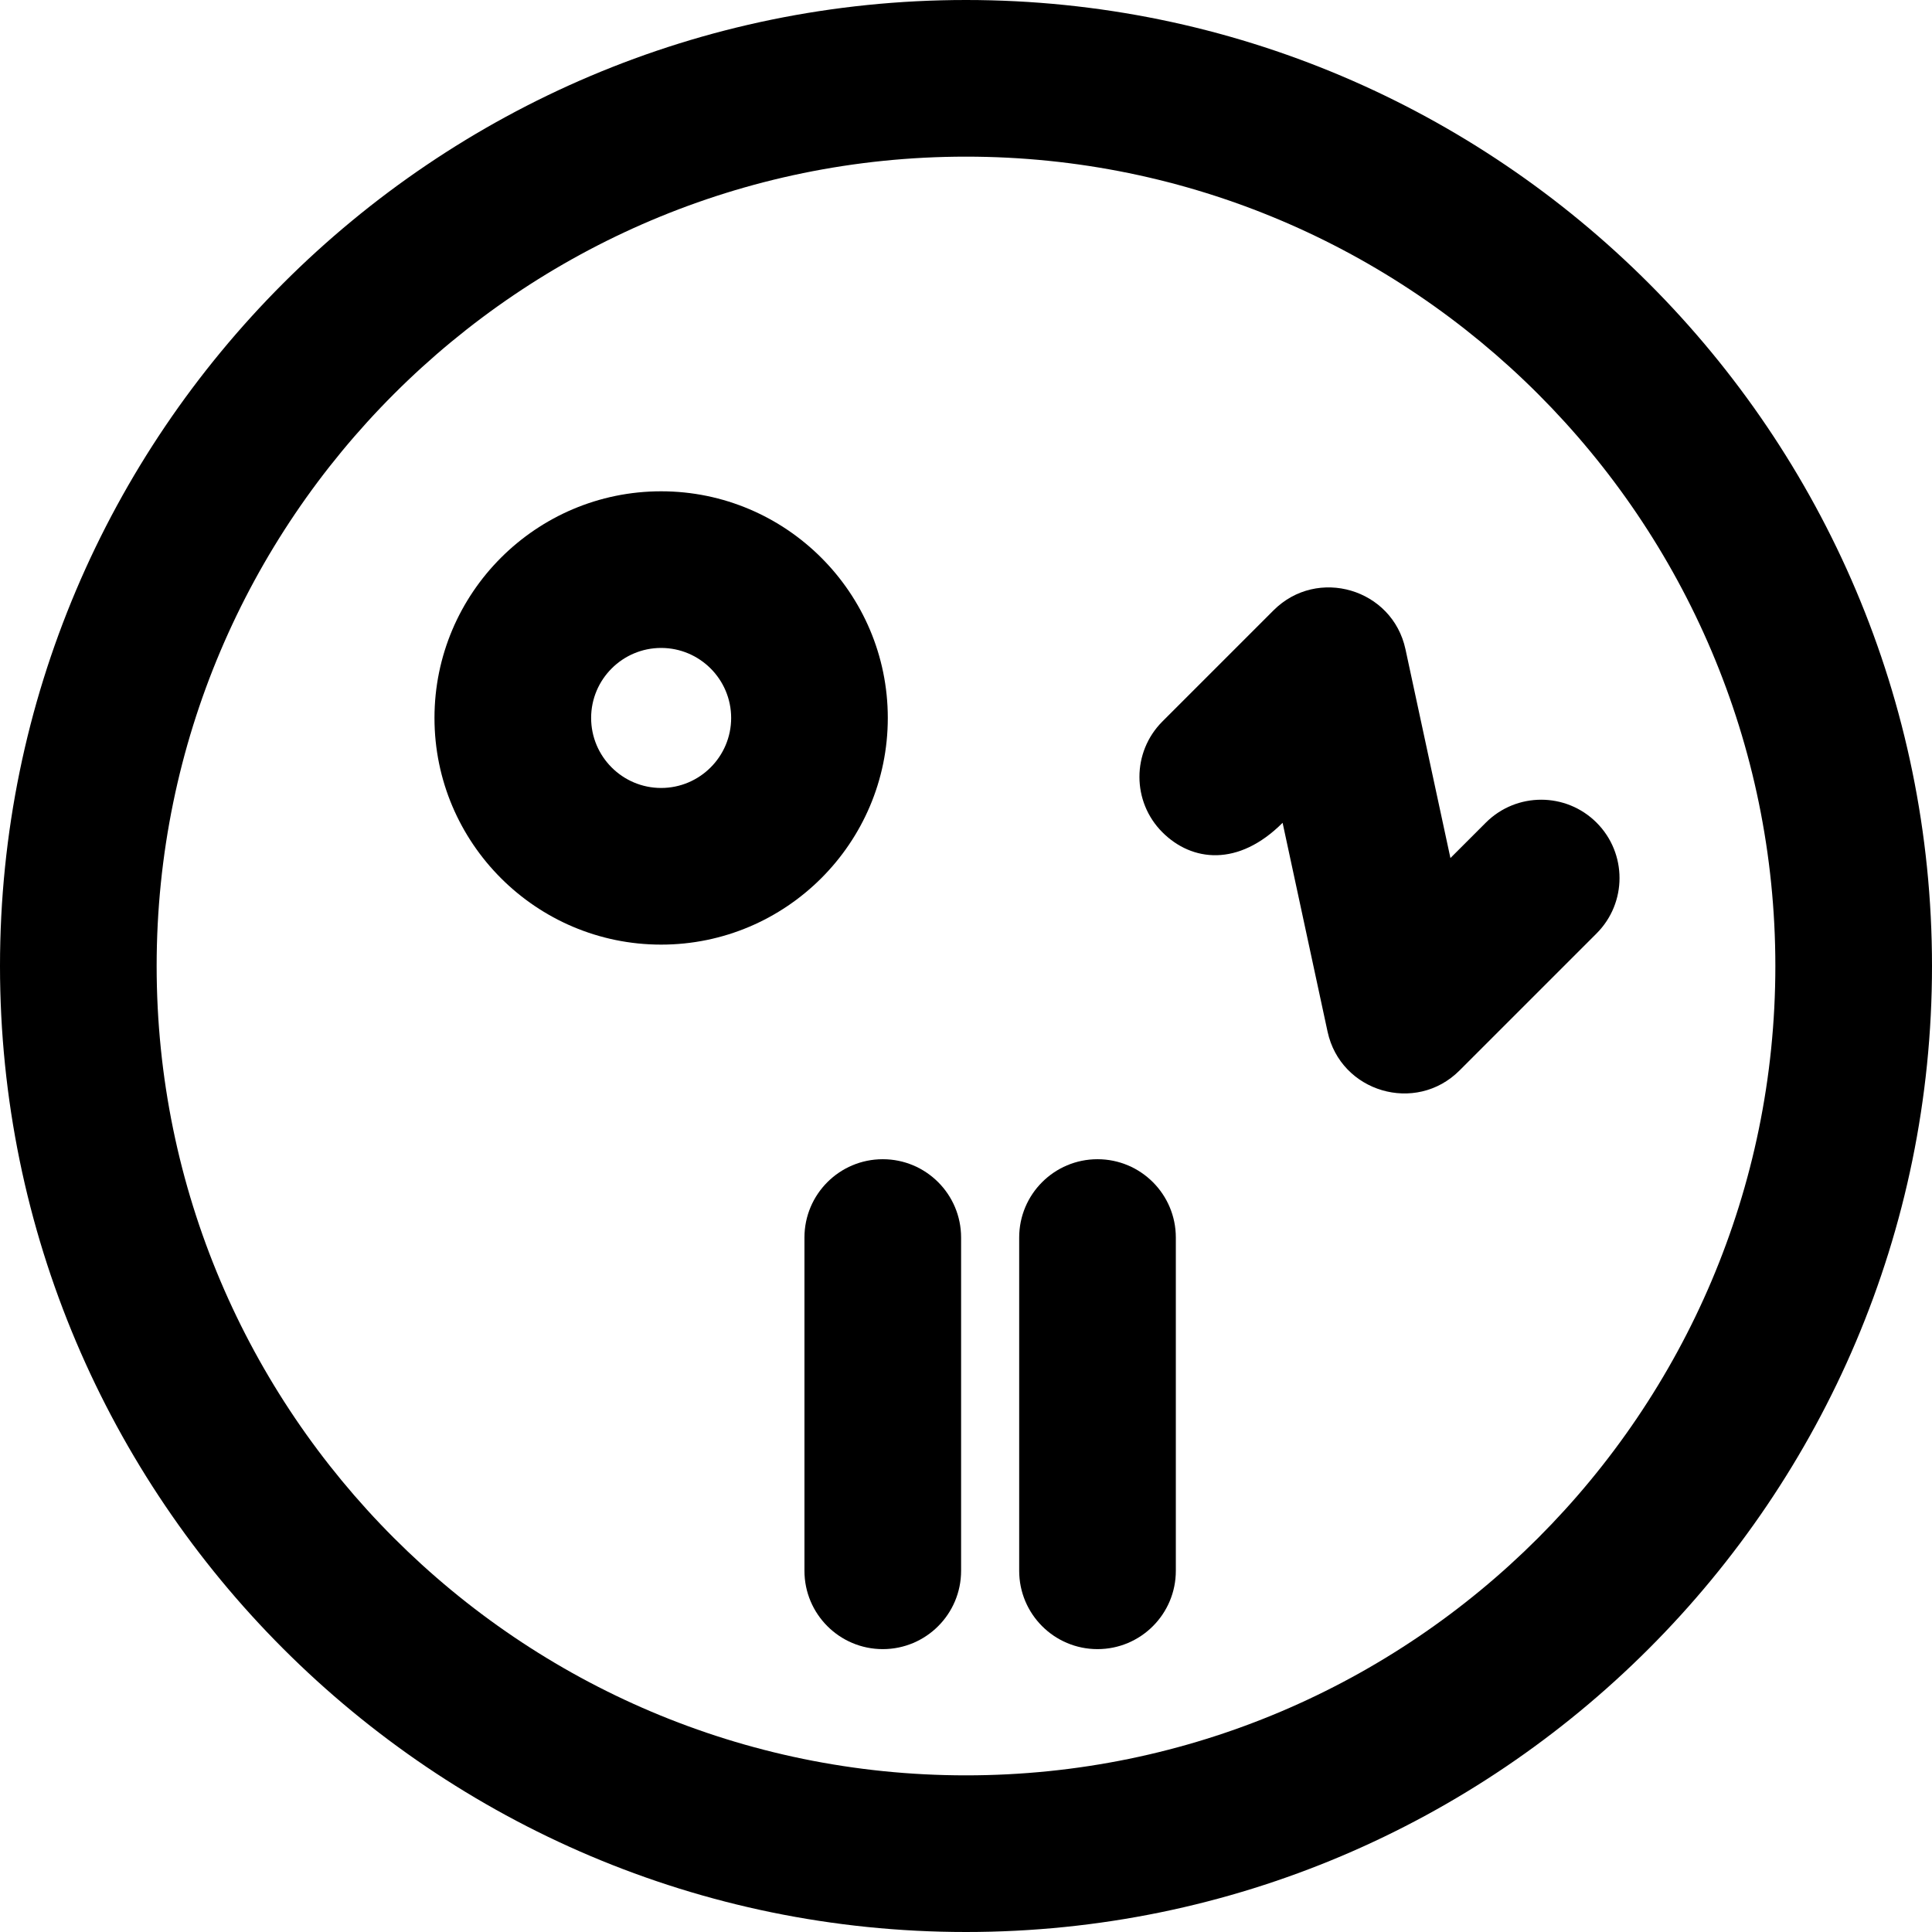 <?xml version="1.0" encoding="iso-8859-1"?>
<!-- Generator: Adobe Illustrator 19.0.0, SVG Export Plug-In . SVG Version: 6.00 Build 0)  -->
<svg version="1.1" id="Layer_1" xmlns="http://www.w3.org/2000/svg" xmlns:xlink="http://www.w3.org/1999/xlink" x="0px" y="0px"
	 viewBox="0 0 512 512" style="enable-background:new 0 0 512 512;" xml:space="preserve">
<g>
	<g>
		<path d="M256,0C114.84,0,0,114.842,0,256s114.84,256,256,256s256-114.842,256-256S397.16,0,256,0z M256,470.487
			c-118.268,0-214.487-96.219-214.487-214.487S137.732,41.513,256,41.513S470.487,137.732,470.487,256S374.268,470.487,256,470.487z
			"/>
	</g>
</g>
<g>
	<g>
		<path d="M175.209,130.199c-33.121,0-60.067,26.945-60.067,60.067c0,33.121,26.945,60.067,60.067,60.067
			s60.067-26.946,60.067-60.067C235.276,157.145,208.331,130.199,175.209,130.199z M175.209,208.819
			c-10.23,0-18.554-8.322-18.554-18.554c0-10.23,8.322-18.554,18.554-18.554s18.554,8.323,18.554,18.554
			C193.763,200.495,185.441,208.819,175.209,208.819z"/>
	</g>
</g>
<g>
	<g>
		<path d="M233.944,307.204c-11.463,0-20.757,9.293-20.757,20.757v88.317c0,11.463,9.294,20.757,20.757,20.757
			c11.465,0,20.757-9.294,20.757-20.757v-88.317C254.701,316.498,245.407,307.204,233.944,307.204z"/>
	</g>
</g>
<g>
	<g>
		<path d="M290.851,307.204c-11.463,0-20.757,9.293-20.757,20.757v88.317c0,11.463,9.294,20.757,20.757,20.757
			s20.757-9.294,20.757-20.757v-88.317C311.607,316.498,302.314,307.204,290.851,307.204z"/>
	</g>
</g>
<g>
	<g>
		<path d="M423.11,218.012c-8.106-8.106-21.249-8.106-29.354,0l-9.379,9.379l-11.913-55.333
			c-3.455-16.05-23.362-21.915-34.968-10.308l-29.454,29.455c-8.106,8.106-8.106,21.248,0,29.354
			c7.798,7.798,20.108,9.245,31.86-2.507l11.913,55.333c3.457,16.055,23.365,21.914,34.968,10.308l36.327-36.327
			C431.216,239.26,431.216,226.119,423.11,218.012z"/>
	</g>
</g>
<g>
</g>
<g>
</g>
<g>
</g>
<g>
</g>
<g>
</g>
<g>
</g>
<g>
</g>
<g>
</g>
<g>
</g>
<g>
</g>
<g>
</g>
<g>
</g>
<g>
</g>
<g>
</g>
<g>
</g>
</svg>

